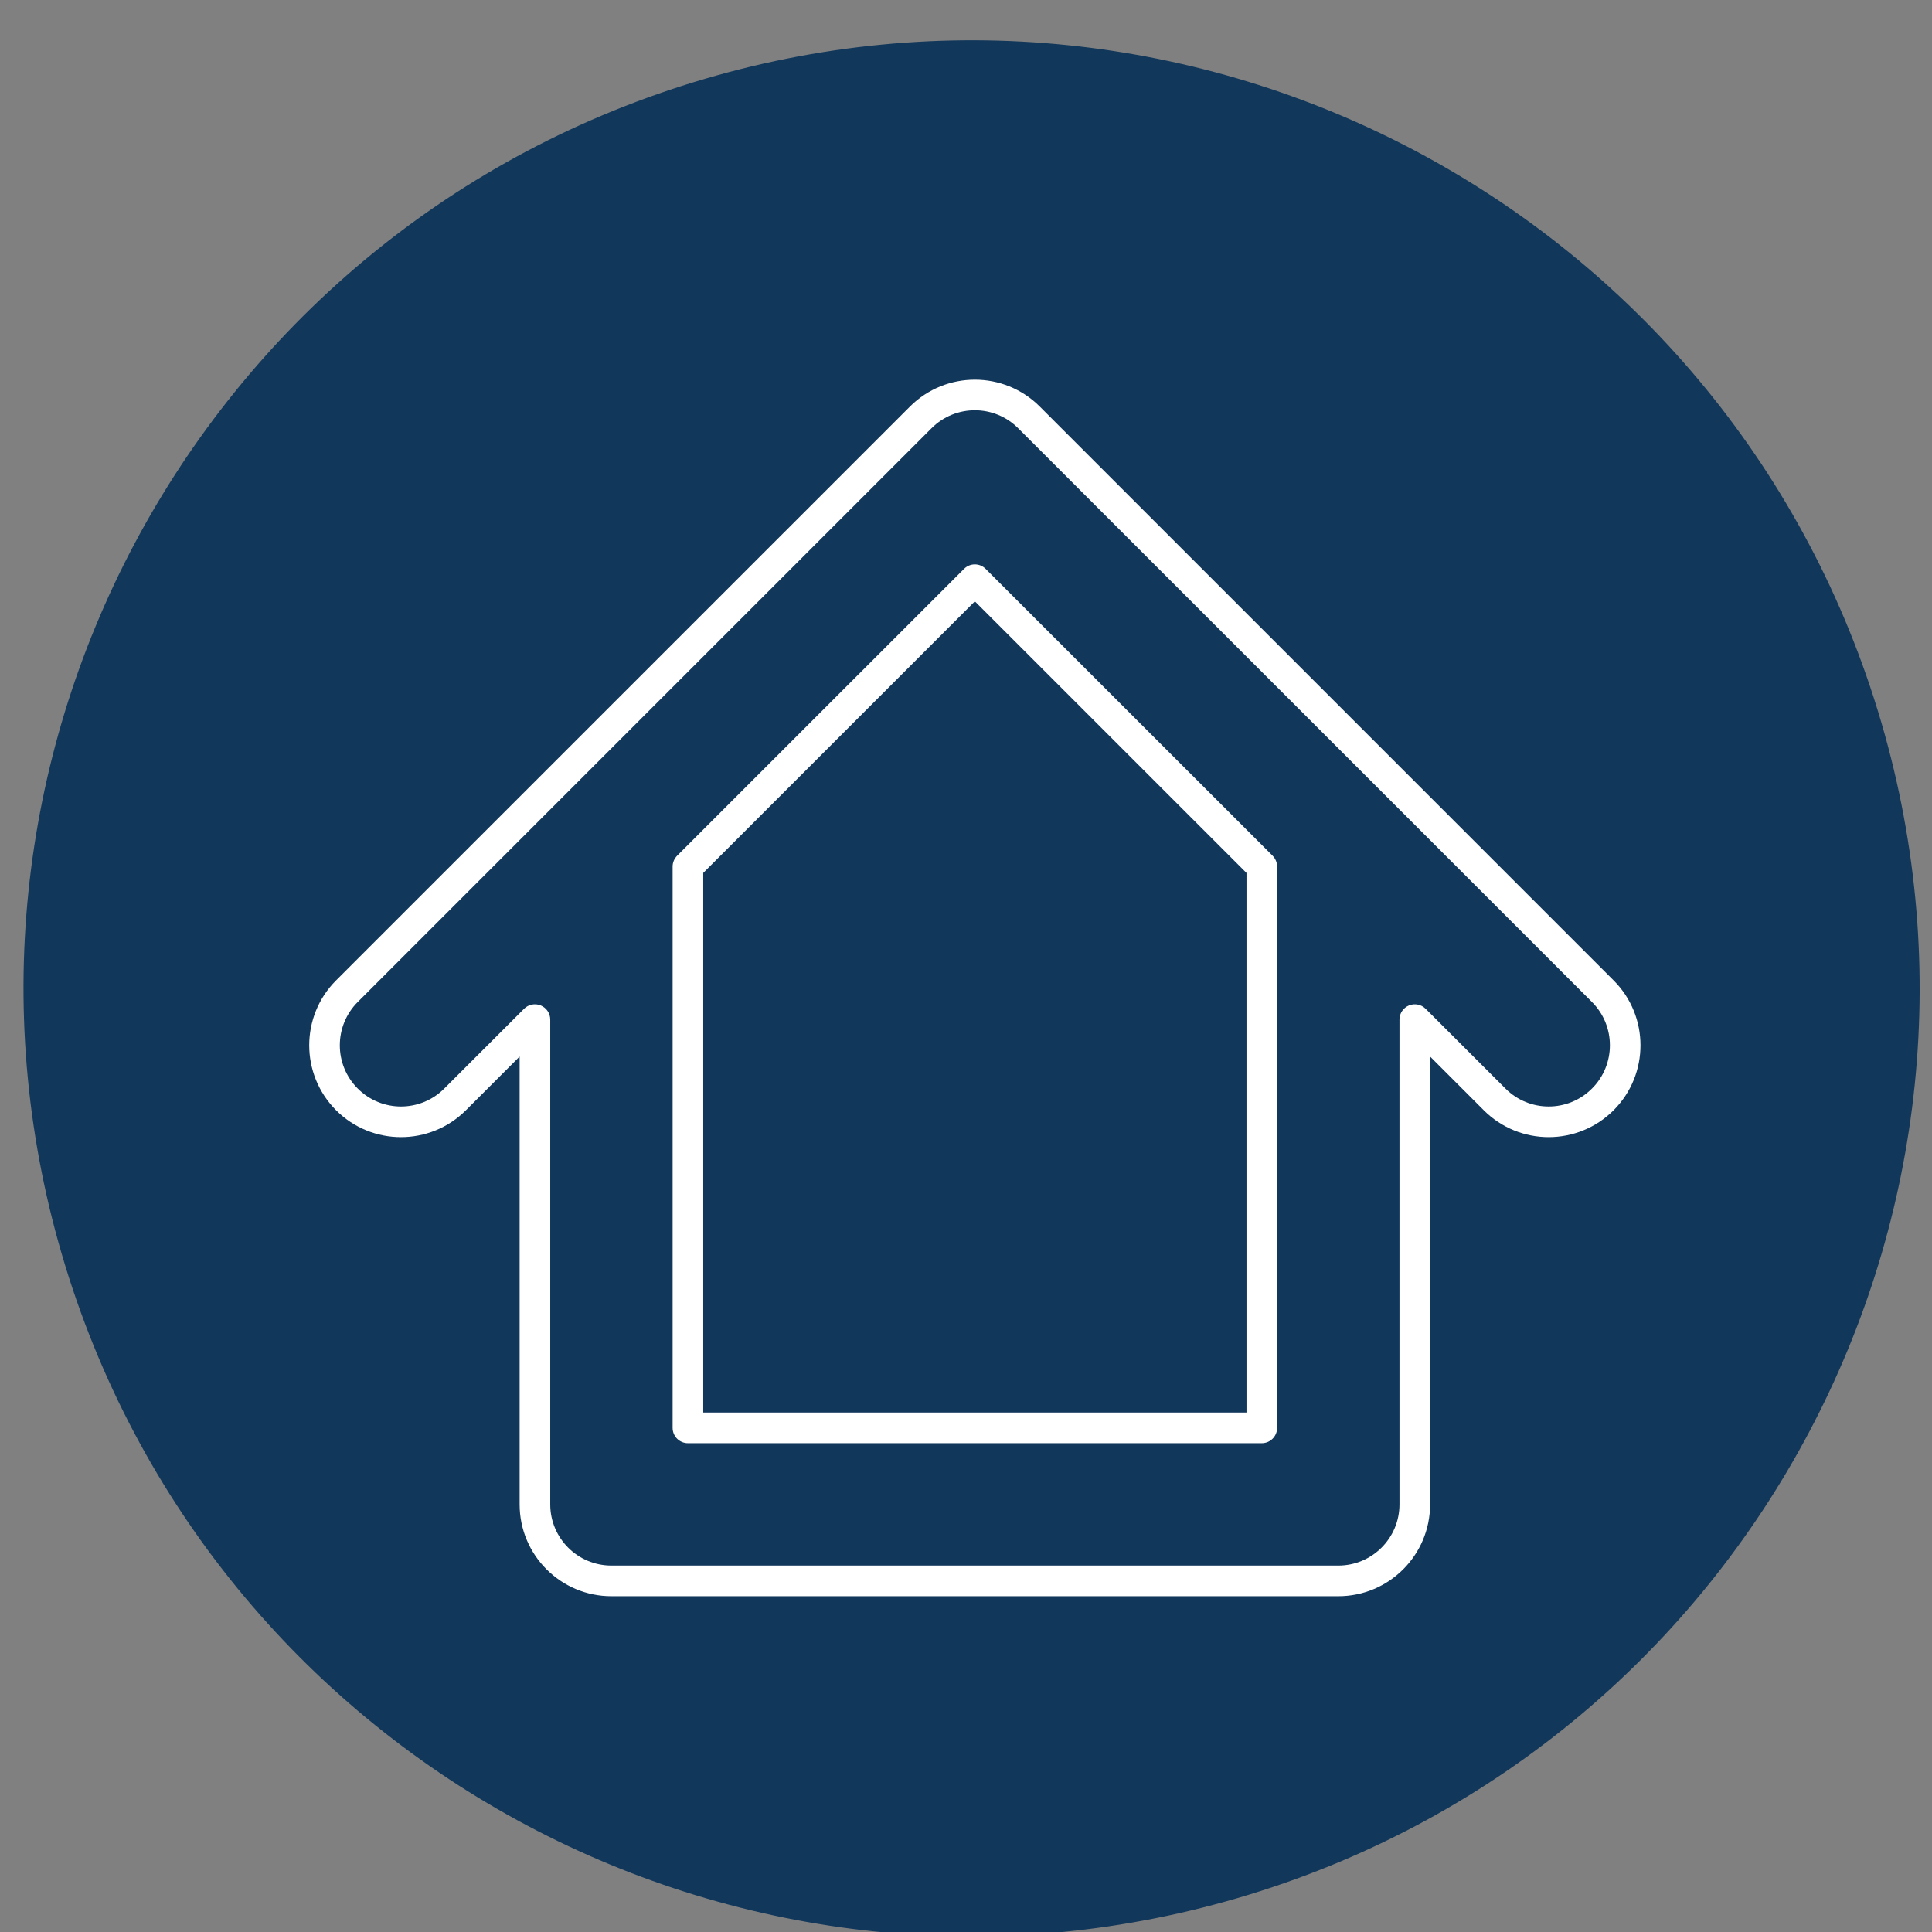 <svg xmlns="http://www.w3.org/2000/svg" xmlns:xlink="http://www.w3.org/1999/xlink" id="Layer_1" x="0px" y="0px" width="70.87px" height="70.87px" viewBox="0 0 70.87 70.87" xml:space="preserve"><rect x="0" y="0" width="70.87" height="70.87" fill="#808080" stroke="none"/><path fill="#11375B" d="M68.879,26.058C63.247,7.701,43.8-2.616,25.442,3.016C7.085,8.647-3.231,28.094,2.4,46.451 s25.078,28.675,43.437,23.043C64.193,63.863,74.511,44.416,68.879,26.058"></path><path fill-rule="evenodd" clip-rule="evenodd" fill="#FFFFFF" d="M45.724,51.815H25.796V32.021l9.964-9.963l9.964,9.963V51.815z  M24.837,31.391c-0.104,0.107-0.164,0.248-0.164,0.397v20.589c0,0.311,0.251,0.562,0.562,0.562h21.05 c0.311,0,0.562-0.251,0.562-0.562V31.788c0-0.149-0.06-0.29-0.164-0.397L36.156,20.868c-0.218-0.221-0.575-0.221-0.794,0 L24.837,31.391z M20.184,37.4c0-0.227-0.137-0.43-0.348-0.518c-0.209-0.086-0.449-0.039-0.611,0.121l-2.928,2.927 c-0.876,0.878-2.299,0.878-3.174,0c-0.877-0.875-0.877-2.298,0-3.175l21.049-21.048c0.876-0.877,2.3-0.877,3.175,0l21.05,21.048 c0.877,0.877,0.877,2.3,0,3.175c-0.876,0.878-2.299,0.878-3.174,0l-2.929-2.927c-0.161-0.16-0.401-0.207-0.61-0.121 c-0.211,0.088-0.348,0.291-0.348,0.518v17.783c0,1.24-1.005,2.245-2.245,2.245H22.429c-1.241,0-2.245-1.005-2.245-2.245V37.4z  M19.061,38.756v16.428c0,1.861,1.509,3.368,3.368,3.368h26.662c1.86,0,3.368-1.507,3.368-3.368V38.756l1.969,1.97 c1.314,1.315,3.447,1.315,4.763,0c1.314-1.315,1.314-3.45,0-4.763L38.142,14.914c-1.315-1.315-3.448-1.315-4.764,0l-21.05,21.049 c-1.313,1.313-1.313,3.448,0,4.763c1.315,1.315,3.448,1.315,4.763,0L19.061,38.756z"></path></svg>